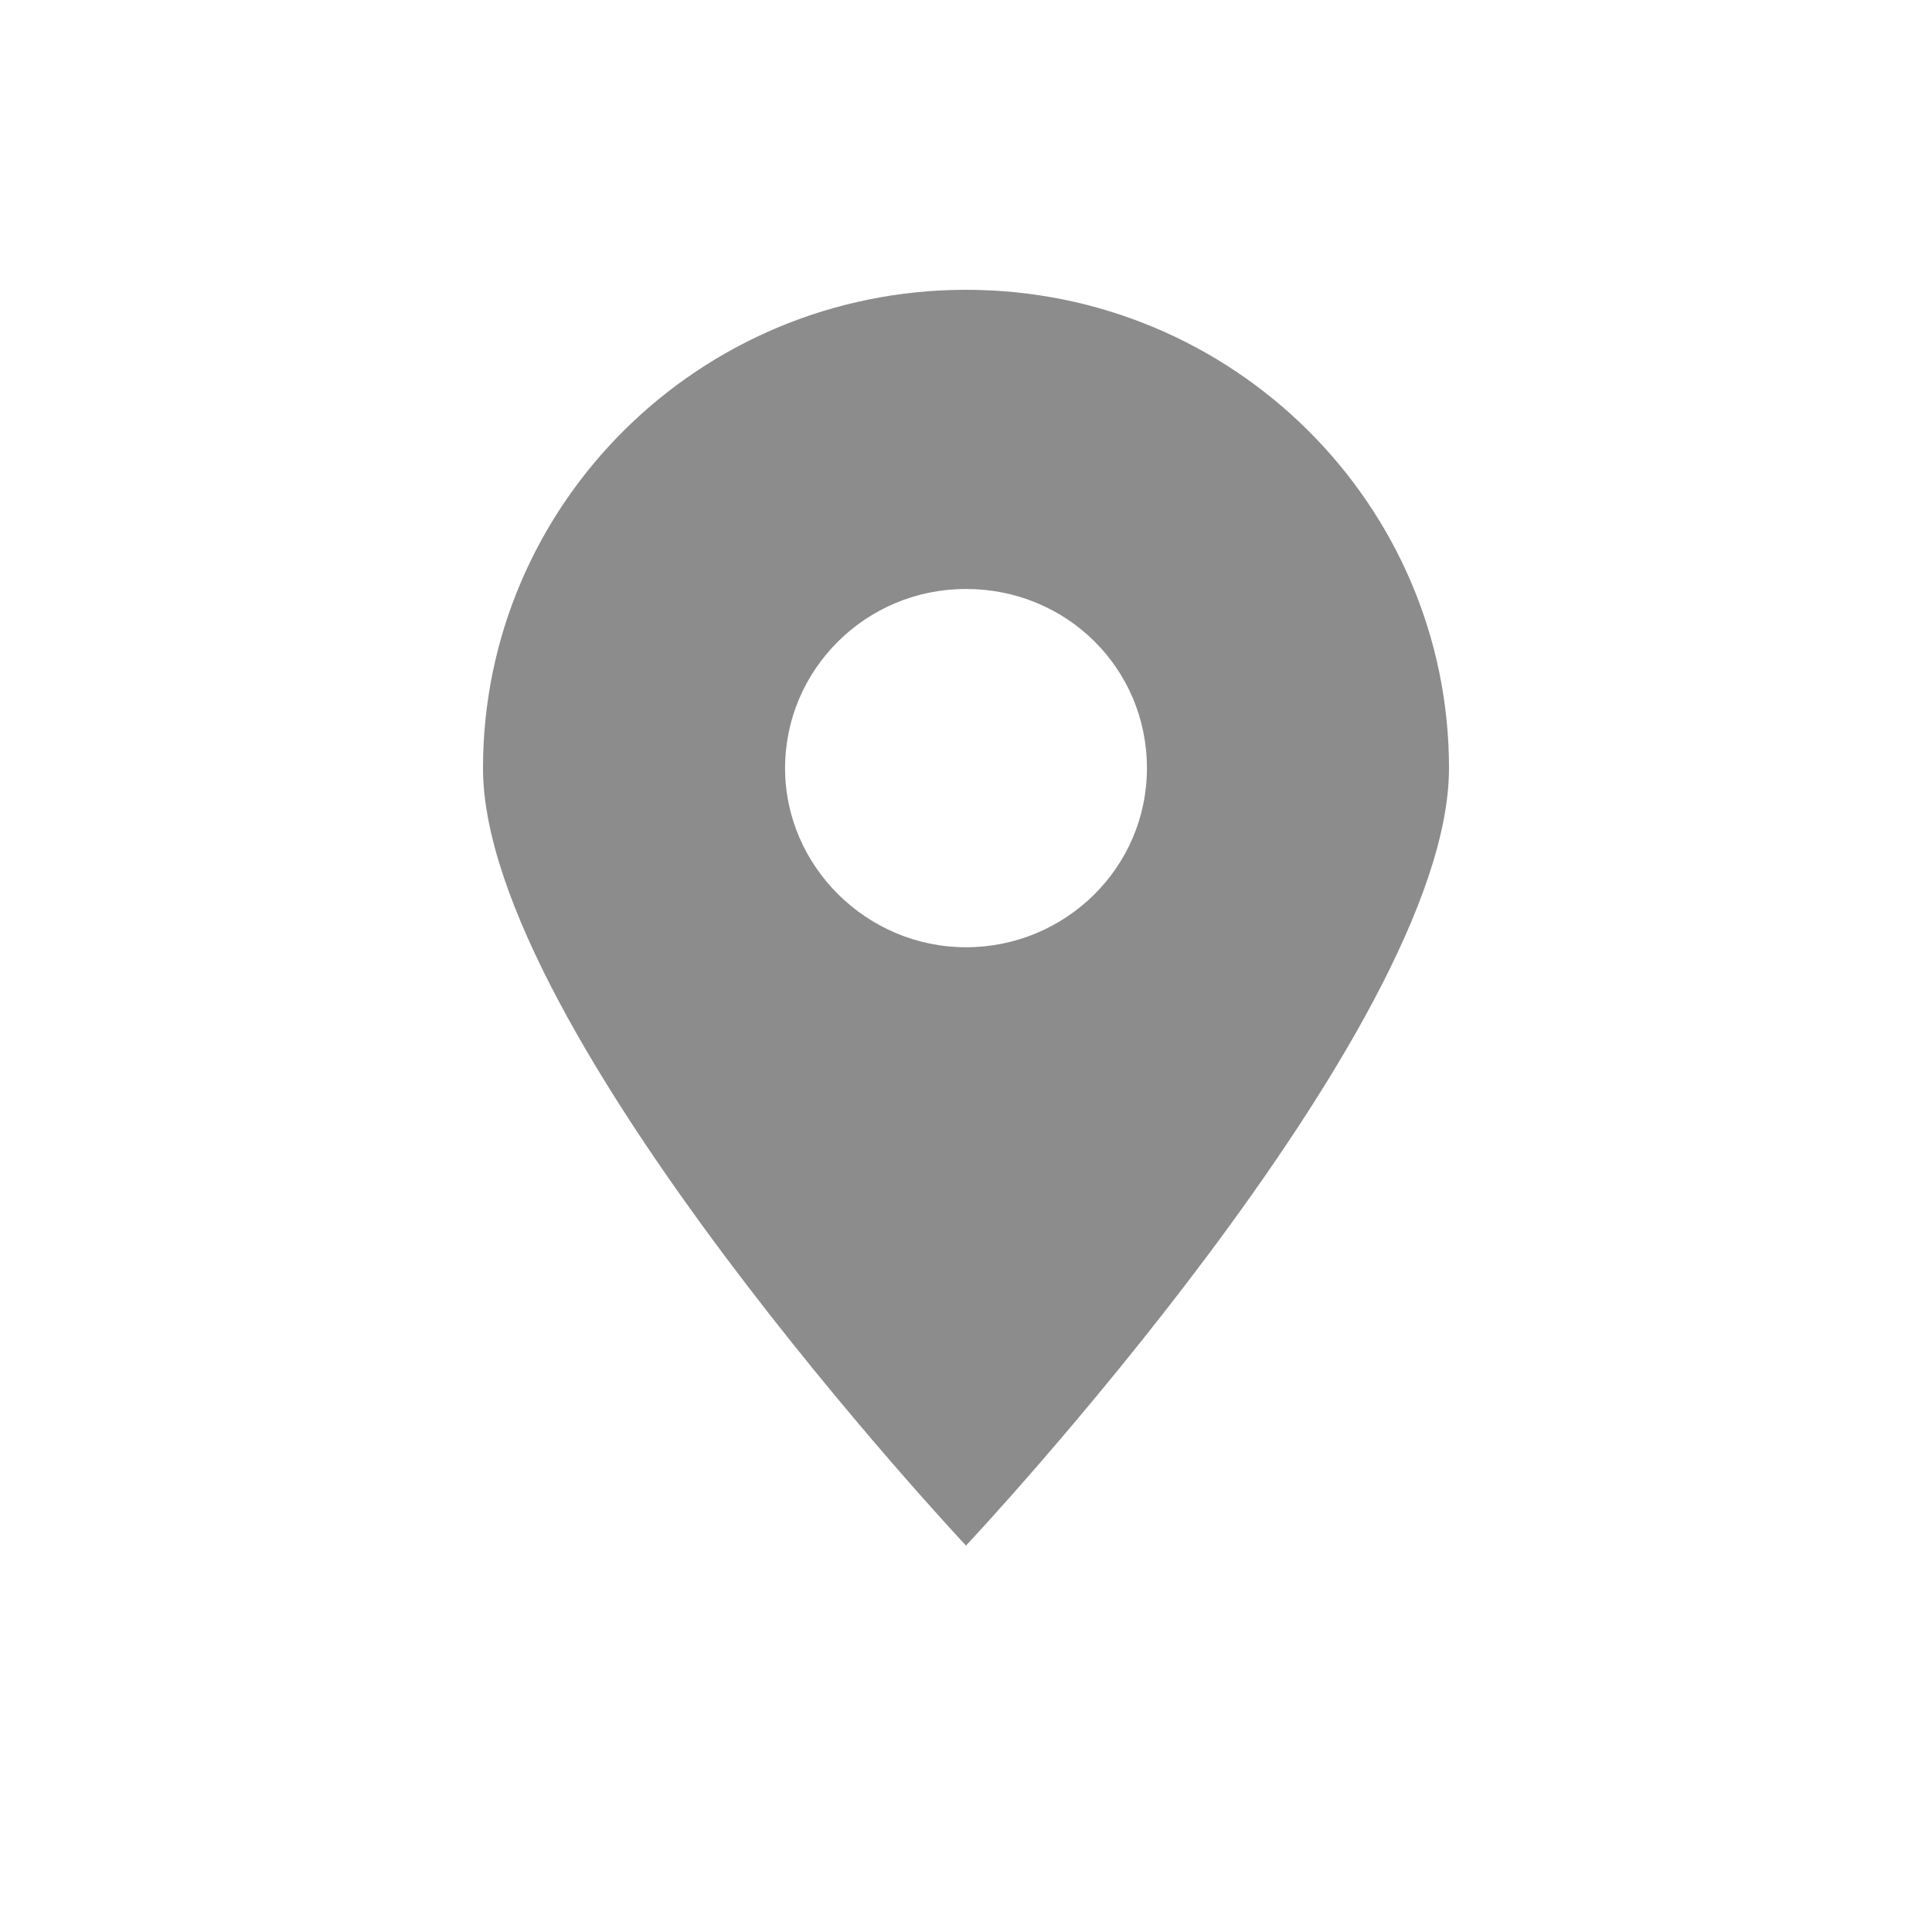 <svg width="20" height="20" viewBox="0 0 20 20" fill="none" xmlns="http://www.w3.org/2000/svg">
<path fill-rule="evenodd" clip-rule="evenodd" d="M10 16C10 16 5 10.677 5 7.952C5 5.226 7.231 3 10 3C12.769 3 15 5.226 15 7.952C15 10.677 10 16 10 16ZM10 6.097C8.958 6.097 8.127 6.935 8.127 7.952C8.127 8.968 8.974 9.806 10 9.806C11.026 9.806 11.873 8.984 11.873 7.952C11.873 6.919 11.042 6.097 10 6.097Z" fill="#8C8C8C"/>
</svg>
